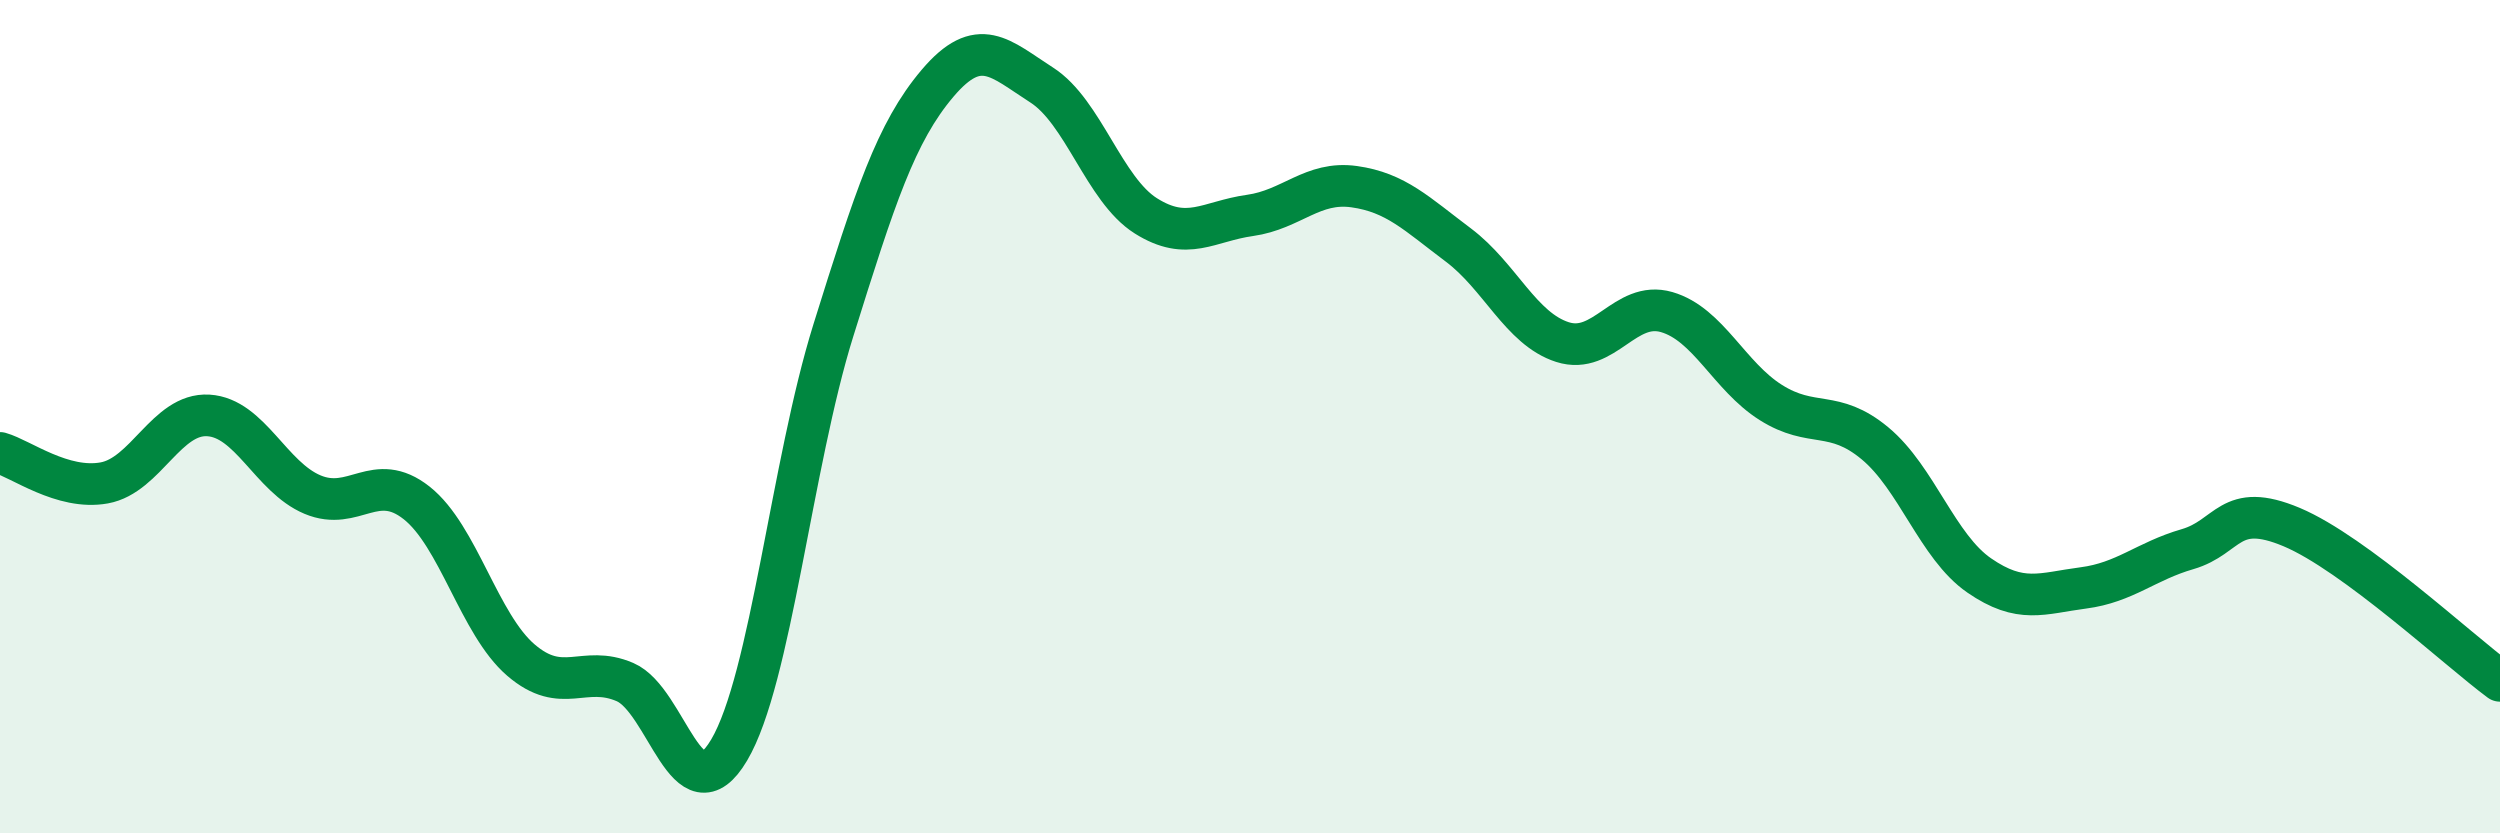 
    <svg width="60" height="20" viewBox="0 0 60 20" xmlns="http://www.w3.org/2000/svg">
      <path
        d="M 0,10.87 C 0.5,11.01 1.5,11.77 2.5,11.59 C 3.5,11.41 4,9.91 5,9.97 C 6,10.03 6.5,11.45 7.5,11.87 C 8.5,12.29 9,11.28 10,12.07 C 11,12.86 11.5,14.98 12.5,15.84 C 13.5,16.7 14,15.94 15,16.37 C 16,16.8 16.5,19.69 17.5,18 C 18.5,16.31 19,11.13 20,7.93 C 21,4.73 21.5,3.18 22.5,2 C 23.5,0.82 24,1.4 25,2.04 C 26,2.68 26.5,4.55 27.5,5.18 C 28.5,5.81 29,5.31 30,5.17 C 31,5.03 31.5,4.34 32.5,4.48 C 33.5,4.62 34,5.13 35,5.88 C 36,6.63 36.5,7.89 37.5,8.21 C 38.5,8.53 39,7.2 40,7.49 C 41,7.78 41.5,9.03 42.5,9.66 C 43.5,10.29 44,9.81 45,10.64 C 46,11.47 46.5,13.12 47.5,13.81 C 48.5,14.5 49,14.24 50,14.11 C 51,13.98 51.5,13.47 52.5,13.18 C 53.5,12.89 53.5,12.02 55,12.65 C 56.5,13.28 59,15.6 60,16.34L60 20L0 20Z"
        fill="#008740"
        opacity="0.1"
        stroke-linecap="round"
        stroke-linejoin="round"
      />
      <path
        d="M 0,10.87 C 0.5,11.01 1.5,11.77 2.5,11.59 C 3.5,11.41 4,9.91 5,9.97 C 6,10.03 6.5,11.45 7.5,11.87 C 8.5,12.29 9,11.28 10,12.07 C 11,12.86 11.5,14.98 12.5,15.84 C 13.5,16.7 14,15.94 15,16.37 C 16,16.8 16.5,19.69 17.5,18 C 18.5,16.31 19,11.13 20,7.93 C 21,4.73 21.5,3.18 22.5,2 C 23.5,0.82 24,1.4 25,2.04 C 26,2.68 26.5,4.55 27.5,5.18 C 28.5,5.81 29,5.31 30,5.17 C 31,5.03 31.5,4.34 32.5,4.48 C 33.5,4.62 34,5.13 35,5.88 C 36,6.63 36.5,7.89 37.5,8.21 C 38.5,8.53 39,7.2 40,7.49 C 41,7.78 41.5,9.03 42.5,9.66 C 43.5,10.29 44,9.81 45,10.64 C 46,11.47 46.5,13.12 47.5,13.81 C 48.5,14.5 49,14.24 50,14.11 C 51,13.98 51.5,13.47 52.5,13.18 C 53.5,12.89 53.5,12.02 55,12.65 C 56.5,13.28 59,15.6 60,16.34"
        stroke="#008740"
        stroke-width="1"
        fill="none"
        stroke-linecap="round"
        stroke-linejoin="round"
      />
    </svg>
  